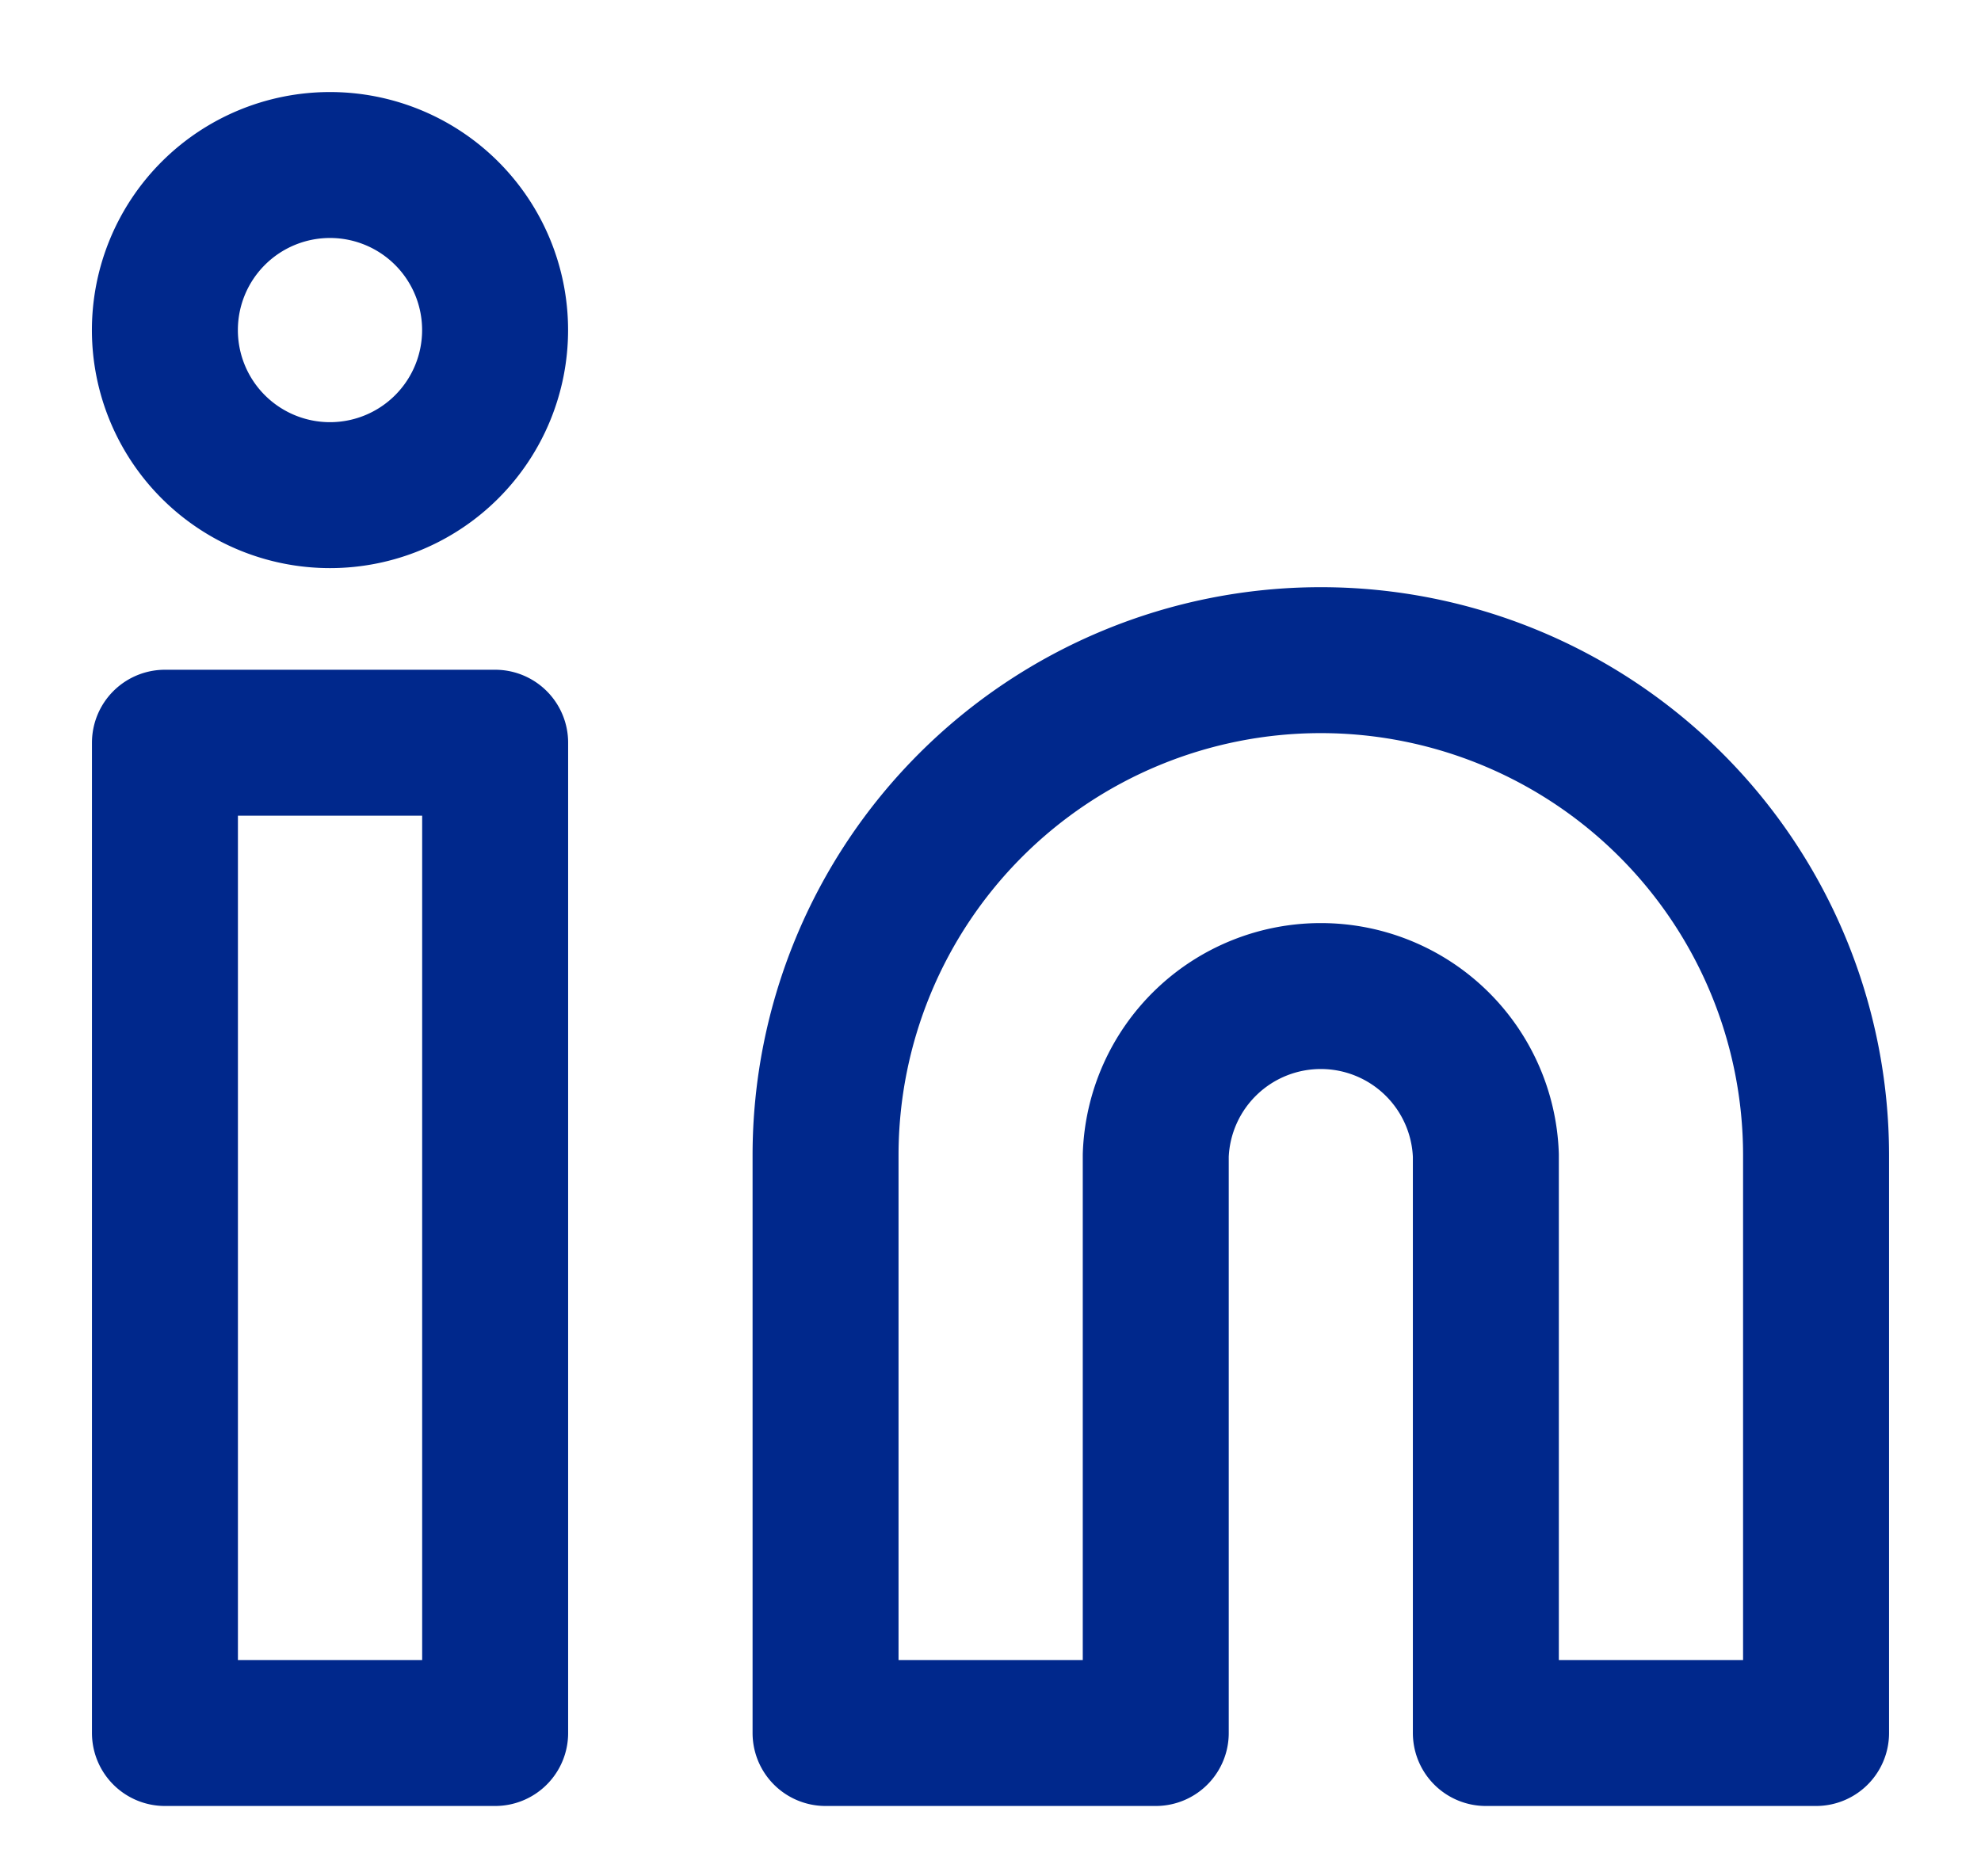<svg width="19" height="18" viewBox="0 0 19 18" fill="none" xmlns="http://www.w3.org/2000/svg"><title>LinkedIn</title><path d="M4.749 7.125H1.582v9.5h3.167v-9.5Zm7.919-.792a4.75 4.75 0 0 1 4.75 4.75v5.542h-3.167v-5.542a1.584 1.584 0 0 0-3.166 0v5.542H7.918v-5.542a4.75 4.75 0 0 1 4.75-4.75v0ZM3.165 4.75a1.583 1.583 0 1 0 0-3.167 1.583 1.583 0 0 0 0 3.167Z" stroke="#00288C" stroke-width="1.4" stroke-linecap="round" stroke-linejoin="round"/></svg>